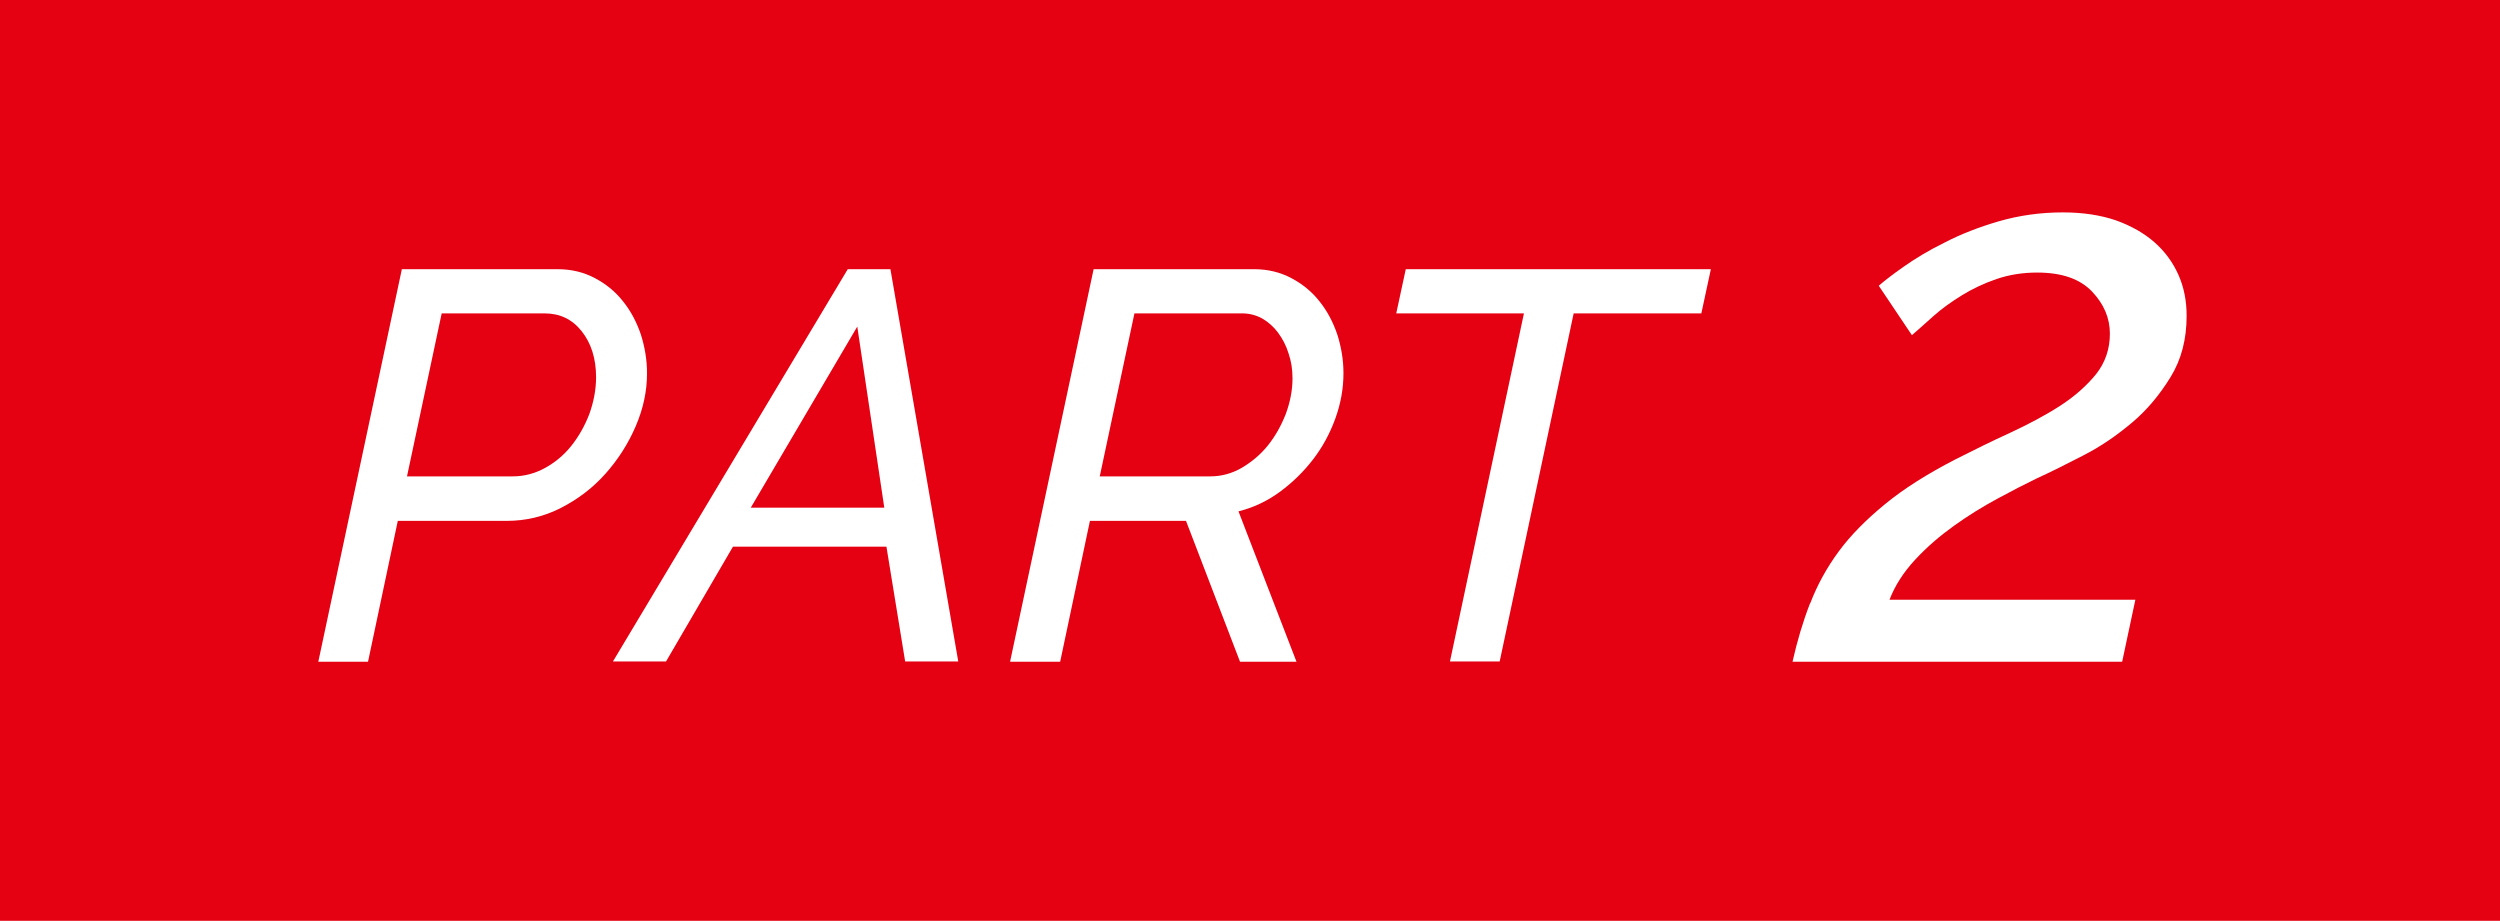 <?xml version="1.0" encoding="UTF-8"?>
<svg id="uuid-6a868697-3879-494e-a592-00ab079f76d7" data-name="レイヤー 2" xmlns="http://www.w3.org/2000/svg" width="81.45" height="30" viewBox="0 0 81.45 30">
  <defs>
    <style>
      .uuid-4c6ce149-a24f-4a6a-ab07-fff8c528469e {
        fill: #fff;
      }

      .uuid-07b8ba22-3a48-4716-adbf-5c02bc3bd8e5 {
        fill: #e50012;
      }
    </style>
  </defs>
  <g id="uuid-2f6eb335-ee5f-4c0b-a3ed-83f74819ea4d" data-name="文字">
    <g>
      <rect class="uuid-07b8ba22-3a48-4716-adbf-5c02bc3bd8e5" width="81.45" height="30"/>
      <g>
        <path class="uuid-4c6ce149-a24f-4a6a-ab07-fff8c528469e" d="M13.08,8.77h5.08c.46,0,.86.1,1.22.29.36.19.67.44.92.76.25.31.44.67.58,1.08.13.41.2.83.2,1.26,0,.58-.12,1.15-.37,1.73-.25.58-.58,1.09-.99,1.55s-.9.83-1.45,1.11c-.55.28-1.14.42-1.76.42h-3.55l-.97,4.59h-1.62l2.72-12.78ZM16.71,15.52c.36,0,.71-.09,1.04-.27.33-.18.62-.42.86-.72s.44-.65.59-1.04c.14-.39.22-.79.22-1.2,0-.61-.16-1.11-.47-1.5s-.71-.58-1.21-.58h-3.35l-1.13,5.31h3.46Z"/>
        <path class="uuid-4c6ce149-a24f-4a6a-ab07-fff8c528469e" d="M27.62,8.77h1.39l2.21,12.78h-1.73l-.61-3.74h-5l-2.18,3.74h-1.73l7.65-12.78ZM28.81,16.54l-.88-5.9-3.47,5.9h4.36Z"/>
        <path class="uuid-4c6ce149-a24f-4a6a-ab07-fff8c528469e" d="M32.91,21.55l2.72-12.78h5.22c.46,0,.86.1,1.22.29.36.19.67.44.92.76.25.31.44.67.58,1.08.13.41.2.83.2,1.26,0,.5-.09,1-.27,1.49-.18.49-.42.93-.73,1.33-.31.4-.67.75-1.08,1.05-.41.3-.86.51-1.34.63l1.89,4.9h-1.84l-1.76-4.59h-3.13l-.97,4.59h-1.62ZM39.43,15.52c.36,0,.7-.09,1.03-.28.32-.19.61-.43.85-.73.24-.3.43-.64.58-1.02.14-.38.22-.77.22-1.16,0-.29-.04-.56-.13-.82-.08-.26-.2-.48-.34-.67-.14-.19-.31-.34-.51-.46-.2-.11-.42-.17-.66-.17h-3.51l-1.13,5.31h3.62Z"/>
        <path class="uuid-4c6ce149-a24f-4a6a-ab07-fff8c528469e" d="M49.65,10.21h-4.16l.31-1.44h9.94l-.31,1.44h-4.16l-2.41,11.34h-1.62l2.41-11.34Z"/>
        <path class="uuid-4c6ce149-a24f-4a6a-ab07-fff8c528469e" d="M58.98,19.65c.23-.6.54-1.16.93-1.69.39-.53.9-1.04,1.51-1.54.61-.5,1.37-.98,2.28-1.45.59-.3,1.18-.59,1.79-.87.6-.28,1.15-.57,1.63-.88.48-.31.87-.66,1.17-1.03.3-.38.45-.82.45-1.32s-.19-.96-.58-1.37c-.39-.41-.98-.62-1.79-.62-.47,0-.91.07-1.32.21s-.79.32-1.13.53c-.34.21-.65.43-.92.67-.27.24-.5.45-.71.63l-1.08-1.61c.17-.15.44-.36.81-.62s.81-.53,1.34-.79c.52-.27,1.11-.5,1.76-.69.66-.19,1.35-.29,2.09-.29.66,0,1.23.09,1.73.26.5.18.92.42,1.26.72.34.3.6.66.78,1.07.18.41.26.85.26,1.32,0,.76-.17,1.42-.52,1.99s-.76,1.07-1.26,1.49c-.5.42-1.02.78-1.59,1.07-.56.29-1.06.54-1.5.74-.39.19-.82.41-1.3.67-.48.26-.95.55-1.41.88-.46.33-.88.69-1.26,1.1s-.66.84-.84,1.31h8.01l-.43,2.02h-10.74c.15-.67.34-1.31.57-1.9Z"/>
      </g>
    </g>
  </g>
</svg>